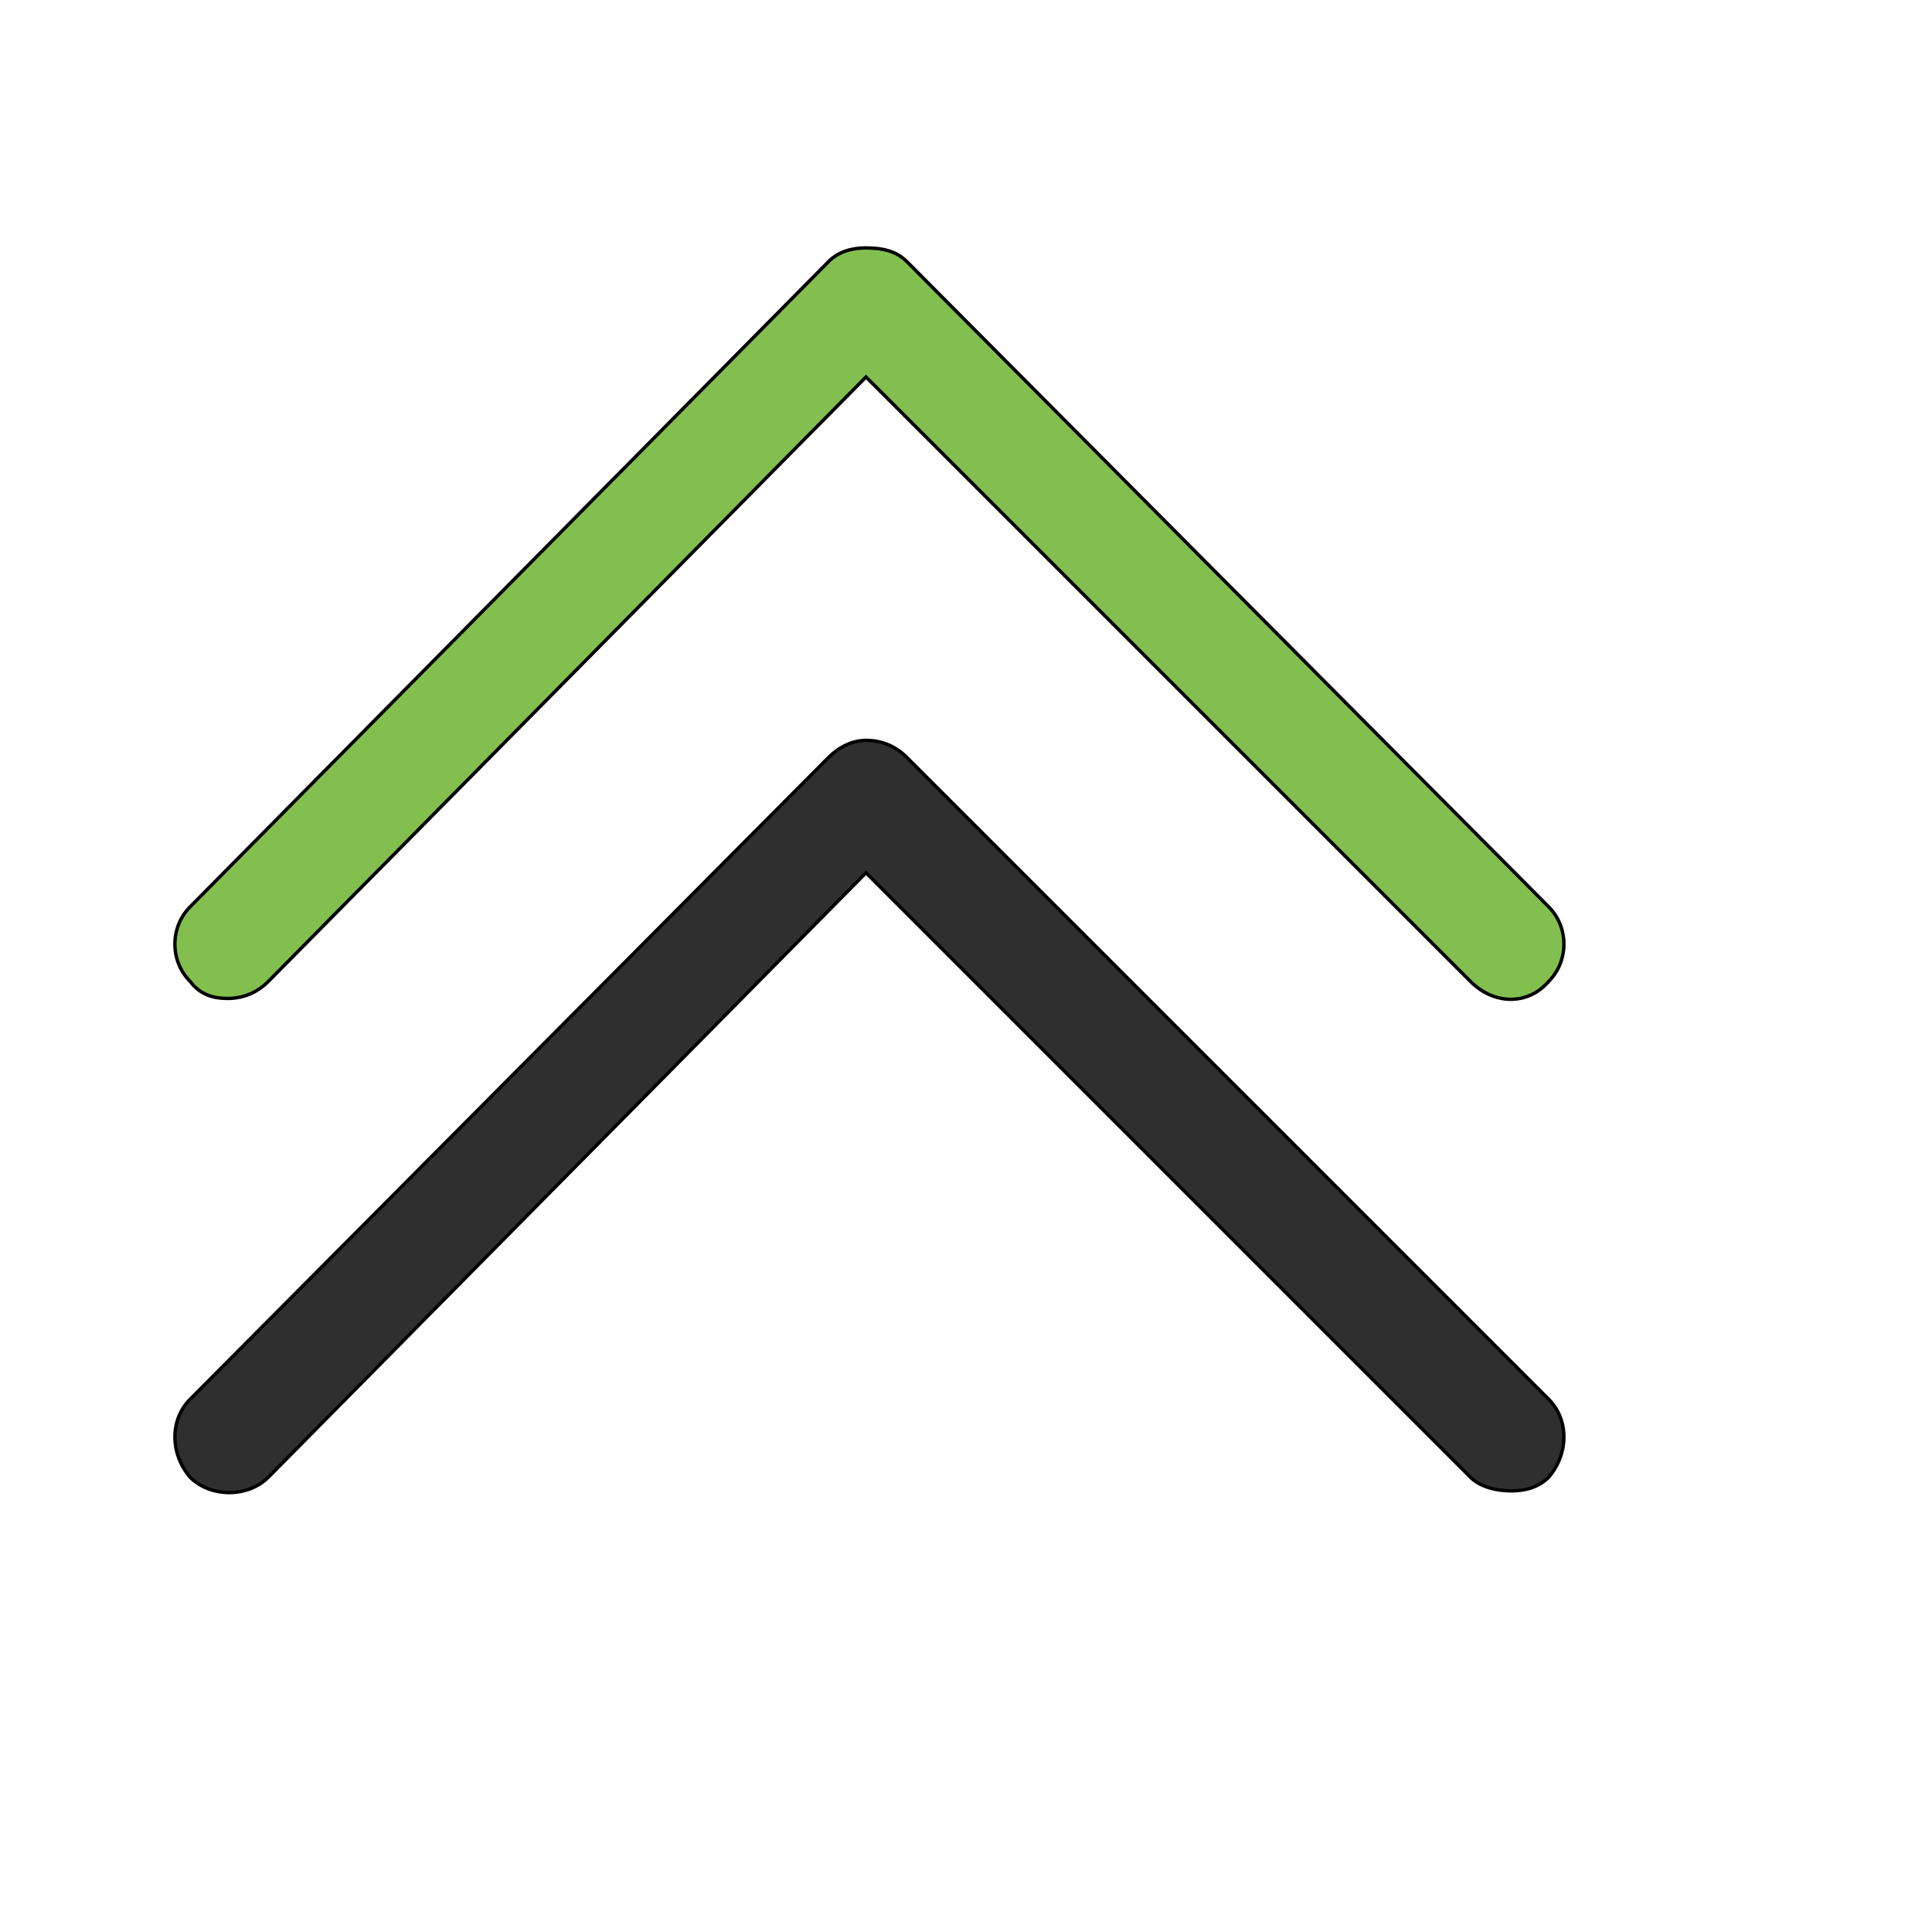 <svg id="th_wav_angle-double-up" width="100%" height="100%" xmlns="http://www.w3.org/2000/svg" version="1.1" xmlns:xlink="http://www.w3.org/1999/xlink" xmlns:svgjs="http://svgjs.com/svgjs" preserveAspectRatio="xMidYMin slice" data-uid="wav_angle-double-up" data-keyword="wav_angle-double-up" viewBox="0 0 512 512" transform="matrix(0.9,0,0,0.9,0,0)" data-colors="[&quot;#2b3b47&quot;,&quot;#83bf4f&quot;,&quot;#2f2f2f&quot;]"><defs id="SvgjsDefs14001" fill="#2b3b47"></defs><path id="th_wav_angle-double-up_0" d="M67 294C72 294 76 292 79 289L255 111L433 289C440 296 450 296 456 289C462 283 462 273 456 267L267 77C264 74 260 73 255 73L255 73C251 73 247 74 244 77L56 267C50 273 50 283 56 289C59 293 63 294 67 294Z " fill-rule="evenodd" fill="#83bf4f" stroke-width="1" stroke="#000000"></path><path id="th_wav_angle-double-up_1" d="M267 223C264 220 260 218 255 218L255 218C251 218 247 220 244 223L56 412C50 418 50 428 56 435C62 441 73 441 79 435L255 257L433 435C436 438 441 439 445 439C449 439 453 438 456 435C462 428 462 418 456 412Z " fill-rule="evenodd" fill="#2f2f2f" stroke-width="1" stroke="#000000"></path></svg>